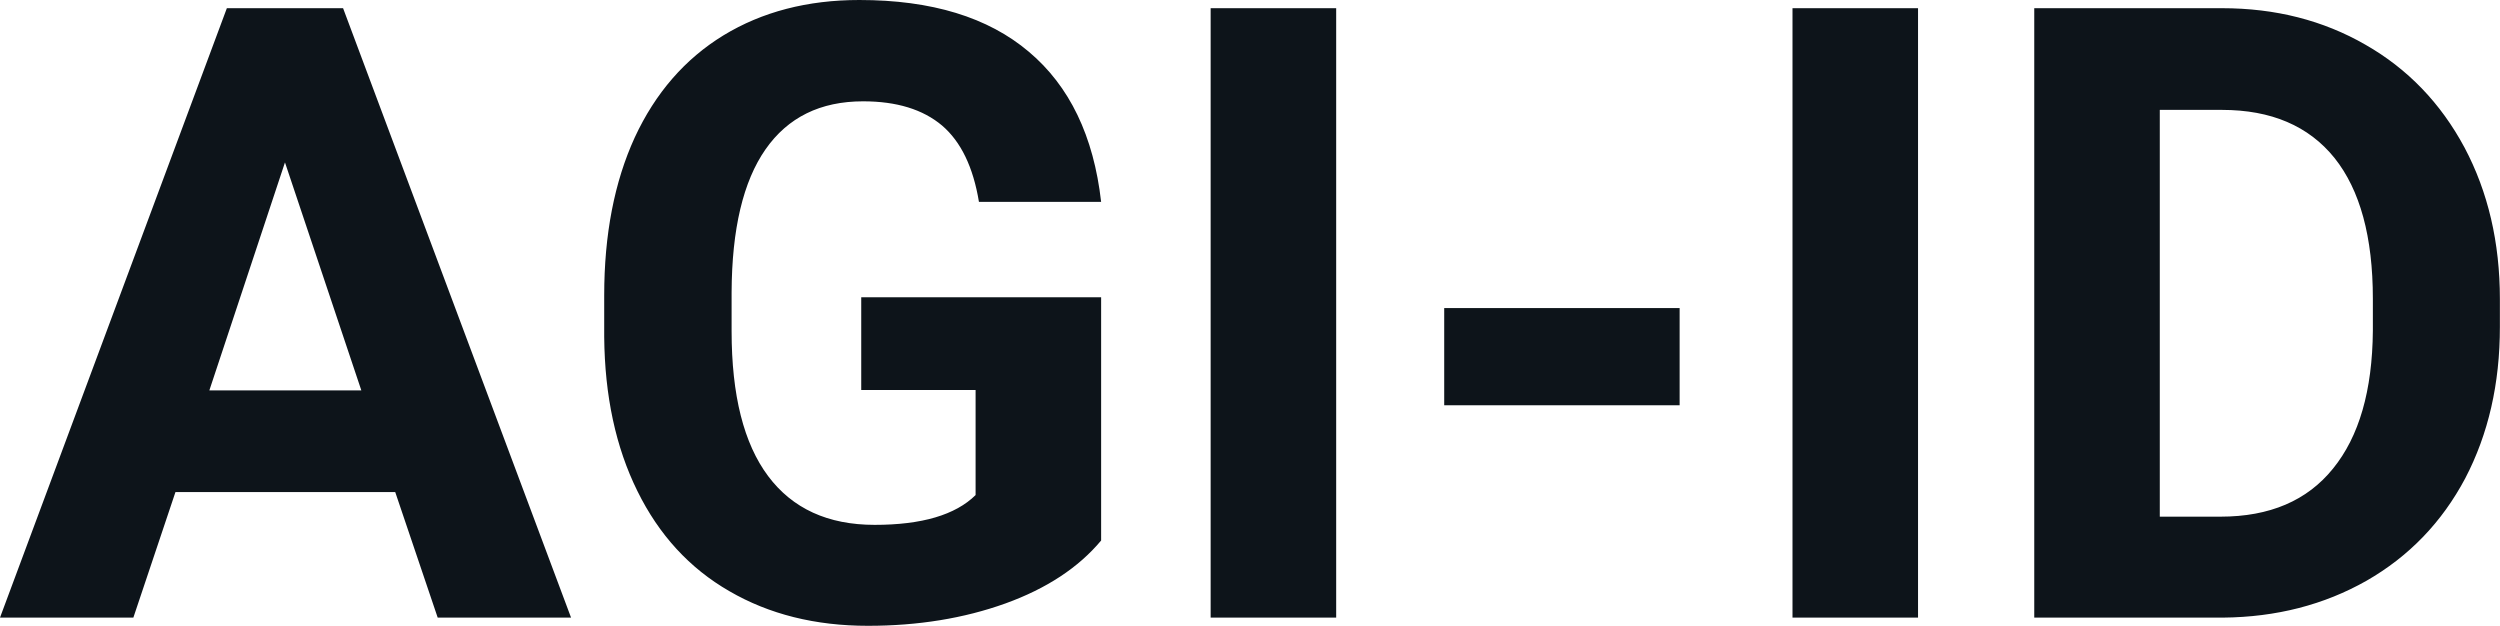 <svg fill="#0d141a" viewBox="0 0 67.113 16.801" height="100%" width="100%" xmlns="http://www.w3.org/2000/svg"><path preserveAspectRatio="none" d="M11.75 16.58L10.61 13.21L4.71 13.21L3.58 16.58L0 16.58L6.09 0.22L9.21 0.22L15.33 16.58L11.75 16.58ZM7.65 4.36L5.62 10.48L9.70 10.48L7.65 4.36ZM29.56 7.98L29.56 14.51Q28.65 15.60 26.99 16.20Q25.32 16.80 23.30 16.80L23.30 16.80Q21.18 16.80 19.58 15.87Q17.98 14.95 17.11 13.18Q16.24 11.42 16.22 9.04L16.22 9.04L16.22 7.93Q16.22 5.48 17.04 3.69Q17.87 1.90 19.42 0.95Q20.98 0 23.07 0L23.07 0Q25.98 0 27.62 1.39Q29.26 2.77 29.56 5.42L29.56 5.42L26.28 5.42Q26.05 4.02 25.29 3.37Q24.52 2.72 23.17 2.72L23.17 2.72Q21.45 2.72 20.55 4.01Q19.65 5.30 19.64 7.85L19.64 7.85L19.64 8.89Q19.64 11.47 20.62 12.78Q21.60 14.09 23.48 14.09L23.48 14.09Q25.38 14.09 26.19 13.29L26.19 13.29L26.19 10.47L23.12 10.47L23.12 7.98L29.56 7.98ZM35.87 0.22L35.87 16.58L32.50 16.58L32.50 0.22L35.87 0.22ZM45.09 8.27L45.09 10.88L38.77 10.88L38.77 8.27L45.09 8.27ZM51.49 0.22L51.49 16.58L48.12 16.58L48.12 0.22L51.49 0.22ZM59.68 16.58L54.61 16.58L54.61 0.22L59.65 0.22Q61.80 0.22 63.50 1.20Q65.20 2.17 66.16 3.96Q67.11 5.75 67.11 8.03L67.11 8.03L67.11 8.78Q67.11 11.06 66.18 12.84Q65.24 14.61 63.53 15.59Q61.82 16.56 59.68 16.58L59.68 16.58ZM59.65 2.95L57.98 2.95L57.98 13.87L59.61 13.87Q61.59 13.87 62.63 12.58Q63.68 11.29 63.70 8.88L63.70 8.88L63.70 8.02Q63.70 5.53 62.67 4.24Q61.63 2.95 59.65 2.95L59.65 2.95Z"></path></svg>
